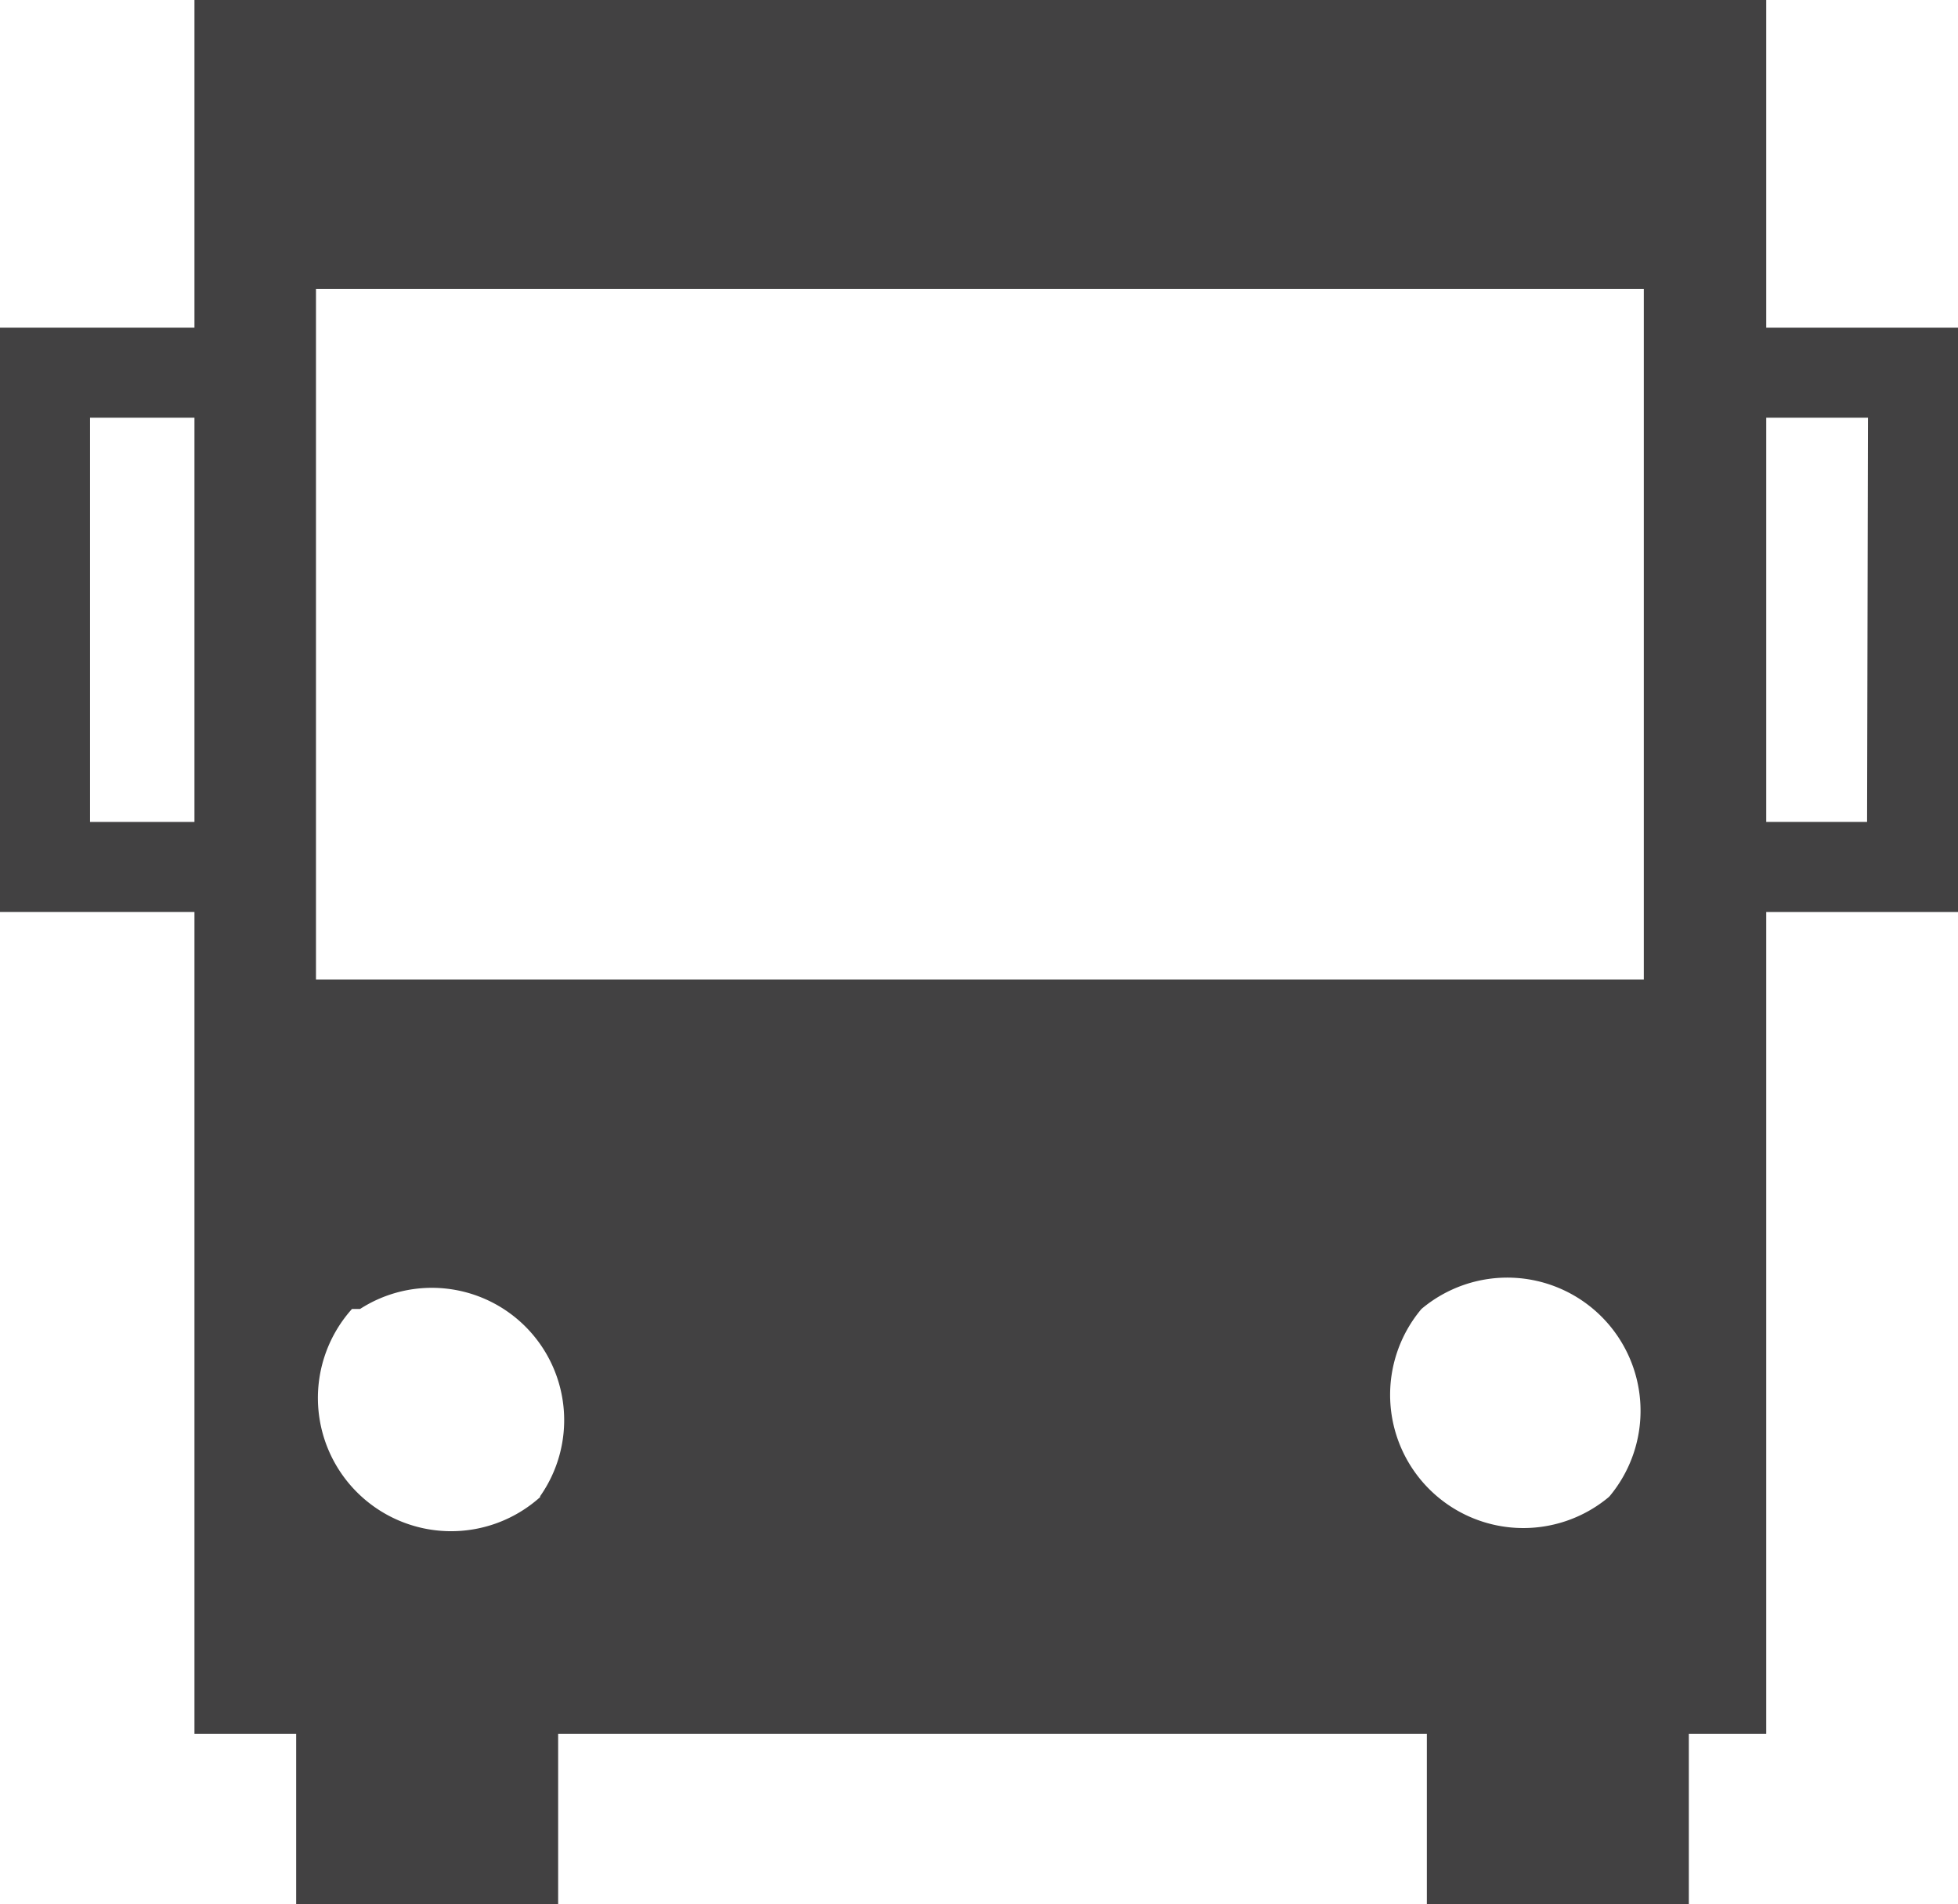 <?xml version="1.0" encoding="UTF-8"?> <svg xmlns="http://www.w3.org/2000/svg" viewBox="0 0 21.75 21.15"> <defs> <style>.cls-1{fill:#424142;}</style> </defs> <title>bus_1</title> <g id="Слой_2" data-name="Слой 2"> <g id="_1" data-name=" 1"> <path class="cls-1" d="M19.62,0H2.16V19.26H19.62ZM3.51,3.21H18.26v7.67H3.51ZM6,16.63a1.48,1.48,0,0,1-2.09-2.09H4A1.47,1.47,0,0,1,6,16.62Zm11.87,0a1.48,1.48,0,0,1-2.08-2.09h0a1.48,1.48,0,0,1,2.09,2.08Z"></path> <rect class="cls-1" x="3.29" y="18.18" width="2.91" height="2.97"></rect> <rect class="cls-1" x="15.85" y="18.18" width="2.91" height="2.97" transform="translate(34.61 39.33) rotate(180)"></rect> <path class="cls-1" d="M3.4,10.13H0V3.64H3.4v6.49Zm-1-5.49H1V9.13H2.4Z"></path> <path class="cls-1" d="M21.75,10.13h-3.4V3.64h3.4v6.49Zm-1-5.49H19.35V9.13h1.39Z"></path> </g> </g> </svg> 